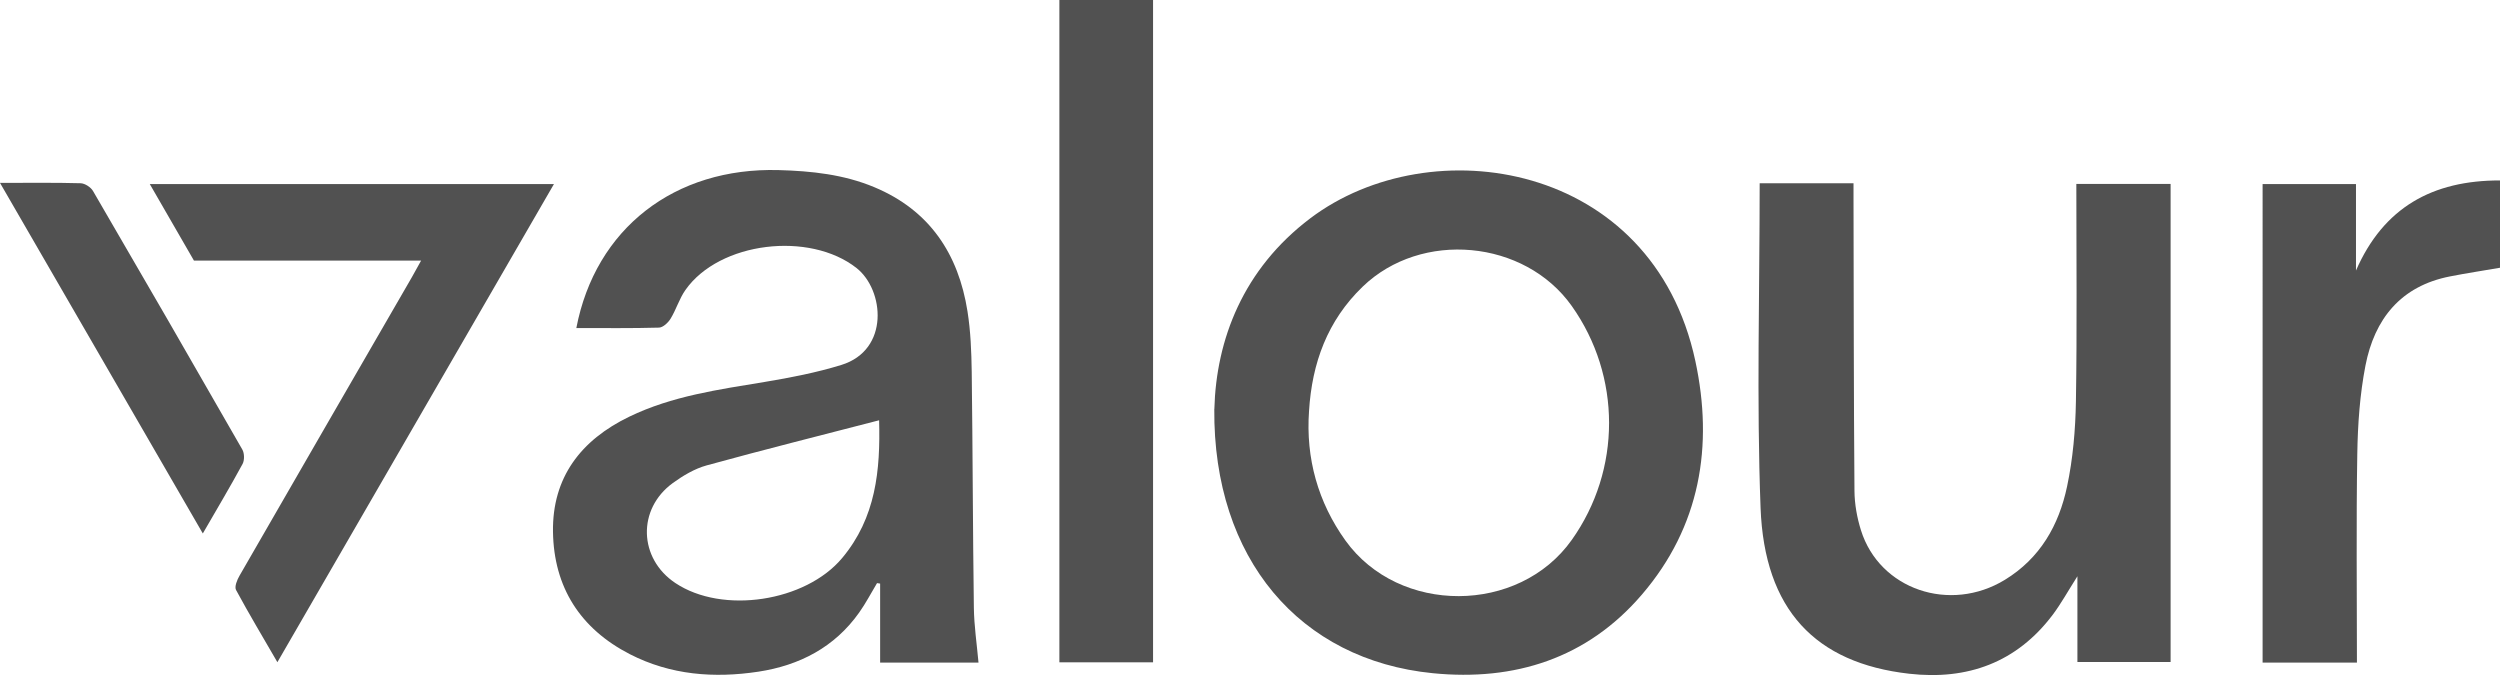 <?xml version="1.0" encoding="UTF-8"?>
<svg id="Layer_2" xmlns="http://www.w3.org/2000/svg" viewBox="0 0 420.08 113.43">
  <defs>
    <style>
      .cls-1 {
        fill: #515151;
      }
    </style>
  </defs>
  <g id="Layer_1-2" data-name="Layer_1">
    <g>
      <path class="cls-1" d="M96.84,55.13c3.22-16.76,16.53-27.03,34-26.55,5.52.15,10.96.73,16.09,2.88,9.28,3.88,14.12,11.21,15.64,20.86.53,3.34.66,6.77.71,10.17.17,13.21.18,26.42.36,39.62.04,3.05.5,6.1.78,9.23h-16.53v-13.28c-.17-.03-.34-.05-.52-.08-1,1.66-1.89,3.39-3.01,4.96-4.13,5.83-10.04,8.87-16.91,9.92-7.43,1.13-14.75.58-21.6-2.93-8.37-4.3-12.79-11.28-12.93-20.56-.14-9.15,4.7-15.43,12.81-19.35,7.21-3.49,15.02-4.56,22.81-5.85,4.32-.72,8.66-1.56,12.84-2.85,8.15-2.52,7.2-12.61,2.55-16.28-7.88-6.21-23.04-4.45-28.76,3.69-1.03,1.47-1.55,3.28-2.49,4.82-.41.67-1.27,1.48-1.95,1.5-4.57.13-9.15.07-13.89.07ZM147.72,70.62c-9.79,2.54-19.42,4.95-28.98,7.58-2.02.56-3.97,1.72-5.69,2.97-6,4.37-5.74,12.67.42,16.79,7.94,5.31,21.89,3.15,28.03-4.18,5.69-6.79,6.45-14.78,6.22-23.17Z"/>
      <path class="cls-1" d="M204.05,68.73c.31-11.63,4.81-23.52,16.15-32.07,20.2-15.22,57.46-9.6,64.67,23.99,3.07,14.29.83,27.82-8.97,39.25-9.2,10.74-21.39,14.59-35.15,13.22-22.33-2.22-36.91-19.2-36.71-44.4ZM219.96,69.06c-.57,7.94,1.51,15.35,6.12,21.77,8.99,12.5,29.13,12.44,38.03-.11,8.36-11.78,8.35-27.51,0-39.3-7.93-11.18-25.28-12.76-35.14-3.25-5.94,5.73-8.51,12.85-9.01,20.88Z"/>
      <path class="cls-1" d="M295.67,30.79h15.78c0,.88,0,1.75,0,2.62.04,16.36.03,32.73.16,49.09.02,2.21.43,4.49,1.09,6.6,3.12,9.96,14.96,13.96,24.18,8.33,5.94-3.63,9.08-9.19,10.45-15.67.99-4.67,1.41-9.53,1.49-14.31.2-12.12.07-24.24.07-36.54h15.84v80.33h-15.66v-14.41c-1.6,2.52-2.74,4.59-4.14,6.46-6.06,8.05-14.35,11.03-24.12,9.92-15.79-1.79-24.33-10.75-24.98-27.88-.68-18.07-.15-36.19-.15-54.53Z"/>
      <path class="cls-1" d="M178.01,0h15.74v111.29h-15.74V0Z"/>
      <path class="cls-1" d="M32.59,43.79c-2.49-4.31-4.88-8.46-7.42-12.86h67.91c-15.47,26.75-30.88,53.39-46.47,80.34-2.43-4.2-4.78-8.12-6.95-12.14-.29-.55.18-1.69.59-2.4,9.62-16.72,19.29-33.42,28.94-50.12.49-.85.95-1.71,1.57-2.82h-38.17Z"/>
      <path class="cls-1" d="M396.03,111.34h-15.84V30.93h15.69v14.53c4.63-10.61,12.87-15.16,24.2-15.14v14.67c-2.83.49-5.61.91-8.37,1.45-8.3,1.61-12.72,7.15-14.24,15-.94,4.85-1.29,9.87-1.37,14.83-.19,11.62-.06,23.24-.06,35.08Z"/>
      <path class="cls-1" d="M0,30.73c4.89,0,9.22-.06,13.54.06.72.02,1.71.66,2.08,1.29,8.42,14.45,16.79,28.94,25.1,43.46.36.63.38,1.79.04,2.42-2.09,3.85-4.34,7.63-6.68,11.68C22.72,70.01,11.48,50.58,0,30.73Z"/>
    </g>
  </g>
</svg>